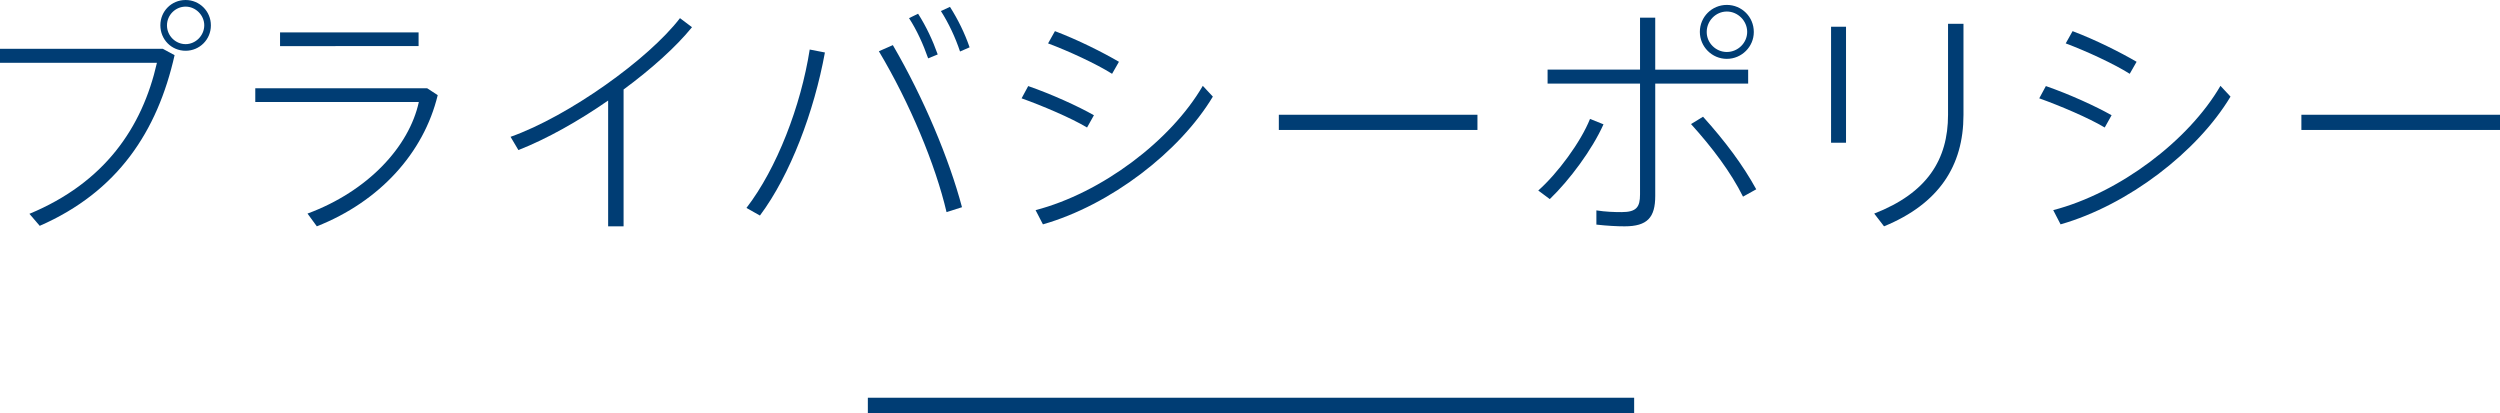 <?xml version="1.0" encoding="utf-8"?>
<!-- Generator: Adobe Illustrator 15.0.0, SVG Export Plug-In . SVG Version: 6.00 Build 0)  -->
<!DOCTYPE svg PUBLIC "-//W3C//DTD SVG 1.1//EN" "http://www.w3.org/Graphics/SVG/1.1/DTD/svg11.dtd">
<svg version="1.1" id="レイヤー_1" xmlns="http://www.w3.org/2000/svg" xmlns:xlink="http://www.w3.org/1999/xlink" x="0px"
	 y="0px" width="326.24px" height="53.902px" viewBox="0 0 326.24 53.902" enable-background="new 0 0 326.24 53.902"
	 xml:space="preserve">
<g>
	<g>
		<g>
			<g>
				<path fill="#003D74" d="M21.247,6.368L22.783,7.2c-2.24,9.95-7.423,17.823-17.599,22.27L3.84,27.902
					c9.791-4.063,14.719-11.231,16.639-19.71H0V6.368H21.247z M27.519,3.328c0,1.824-1.472,3.296-3.296,3.296
					c-1.856,0-3.296-1.472-3.296-3.328c0-1.823,1.44-3.295,3.296-3.295c1.824,0,3.296,1.472,3.296,3.295V3.328z M21.791,3.328
					c0,1.312,1.088,2.432,2.432,2.432c1.312,0,2.432-1.12,2.432-2.464c0-1.312-1.12-2.432-2.432-2.432
					c-1.344,0-2.432,1.12-2.432,2.432V3.328z"/>
				<path fill="#003D74" d="M55.744,11.519l1.376,0.896c-1.824,7.552-7.583,13.887-15.775,17.12l-1.216-1.664
					c7.871-2.913,13.247-8.704,14.527-14.56H33.313v-1.792H55.744z M54.624,4.224v1.792H36.545V4.224H54.624z"/>
				<path fill="#003D74" d="M81.376,29.535H79.36V13.119c-3.872,2.688-8.031,5.023-11.711,6.464l-1.024-1.728
					c7.583-2.688,18.014-10.144,22.11-15.487l1.568,1.184c-2.08,2.56-5.28,5.44-8.928,8.127V29.535z"/>
				<path fill="#003D74" d="M107.648,6.848c-1.408,7.711-4.511,15.967-8.479,21.279l-1.76-0.992
					c3.968-5.151,7.104-13.311,8.256-20.671L107.648,6.848z M125.536,27.039l-2.016,0.64c-1.44-6.175-4.8-14.239-8.831-20.991
					l1.824-0.8C120.544,12.8,123.872,20.767,125.536,27.039z M119.808,1.792c1.056,1.664,1.888,3.424,2.56,5.312l-1.248,0.513
					c-0.64-1.825-1.472-3.681-2.496-5.249L119.808,1.792z M123.968,0.896c1.056,1.665,1.92,3.424,2.56,5.28l-1.248,0.544
					c-0.608-1.825-1.472-3.68-2.496-5.28L123.968,0.896z"/>
				<path fill="#003D74" d="M142.753,15.039l-0.896,1.6c-2.08-1.248-5.855-2.848-8.543-3.808l0.863-1.6
					C137.217,12.287,140.674,13.855,142.753,15.039z M156.96,11.2l1.312,1.408c-4.319,7.199-13.343,14.143-22.174,16.67l-0.96-1.856
					C143.745,25.183,152.801,18.367,156.96,11.2z M146.018,8.063l-0.896,1.568c-2.08-1.312-5.695-2.976-8.352-3.968l0.896-1.6
					C140.705,5.216,143.938,6.848,146.018,8.063z"/>
				<path fill="#003D74" d="M192.801,14.975v1.984h-25.919v-1.984H192.801z"/>
				<path fill="#003D74" d="M209.25,16.223c-1.473,3.296-4.416,7.264-7.008,9.759l-1.504-1.12c2.527-2.24,5.535-6.304,6.752-9.343
					L209.25,16.223z M228.129,10.911h-12.127v14.656c0,2.815-1.024,3.968-4,3.968c-0.961,0-2.272-0.064-3.68-0.225v-1.855
					c1.215,0.191,2.336,0.224,3.295,0.224c1.952,0,2.4-0.673,2.4-2.304V10.911h-12.063V9.087h12.063V2.304h1.984v6.783h12.127
					V10.911z M222.24,15.231c2.881,3.2,5.184,6.272,6.943,9.471l-1.727,0.96c-1.568-3.168-4.032-6.432-6.784-9.471L222.24,15.231z
					 M228.864,4.192c0,1.888-1.567,3.488-3.52,3.488s-3.521-1.6-3.521-3.52c0-1.951,1.568-3.52,3.521-3.52s3.52,1.568,3.52,3.52
					V4.192z M222.721,4.192c0,1.408,1.184,2.592,2.624,2.592S228,5.6,228,4.16c0-1.439-1.215-2.656-2.655-2.656
					s-2.624,1.216-2.624,2.656V4.192z"/>
				<path fill="#003D74" d="M240.898,3.488v15.135h-1.952V3.488H240.898z M256.226,3.104v11.903c0,6.624-3.2,11.583-10.367,14.528
					l-1.28-1.664c6.911-2.688,9.632-7.04,9.632-12.896V3.104H256.226z"/>
				<path fill="#003D74" d="M275.554,15.039l-0.896,1.6c-2.08-1.248-5.855-2.848-8.543-3.808l0.863-1.6
					C270.018,12.287,273.474,13.855,275.554,15.039z M289.761,11.2l1.312,1.408c-4.319,7.199-13.343,14.143-22.175,16.67
					l-0.96-1.856C276.545,25.183,285.601,18.367,289.761,11.2z M278.817,8.063l-0.896,1.568c-2.079-1.312-5.695-2.976-8.352-3.968
					l0.896-1.6C273.506,5.216,276.737,6.848,278.817,8.063z"/>
				<path fill="#003D74" d="M326.24,14.975v1.984h-25.918v-1.984H326.24z"/>
			</g>
		</g>
	</g>
</g>
<g>
	<rect x="113.25" y="51.902" fill="#003D74" width="100" height="2"/>
</g>
</svg>
